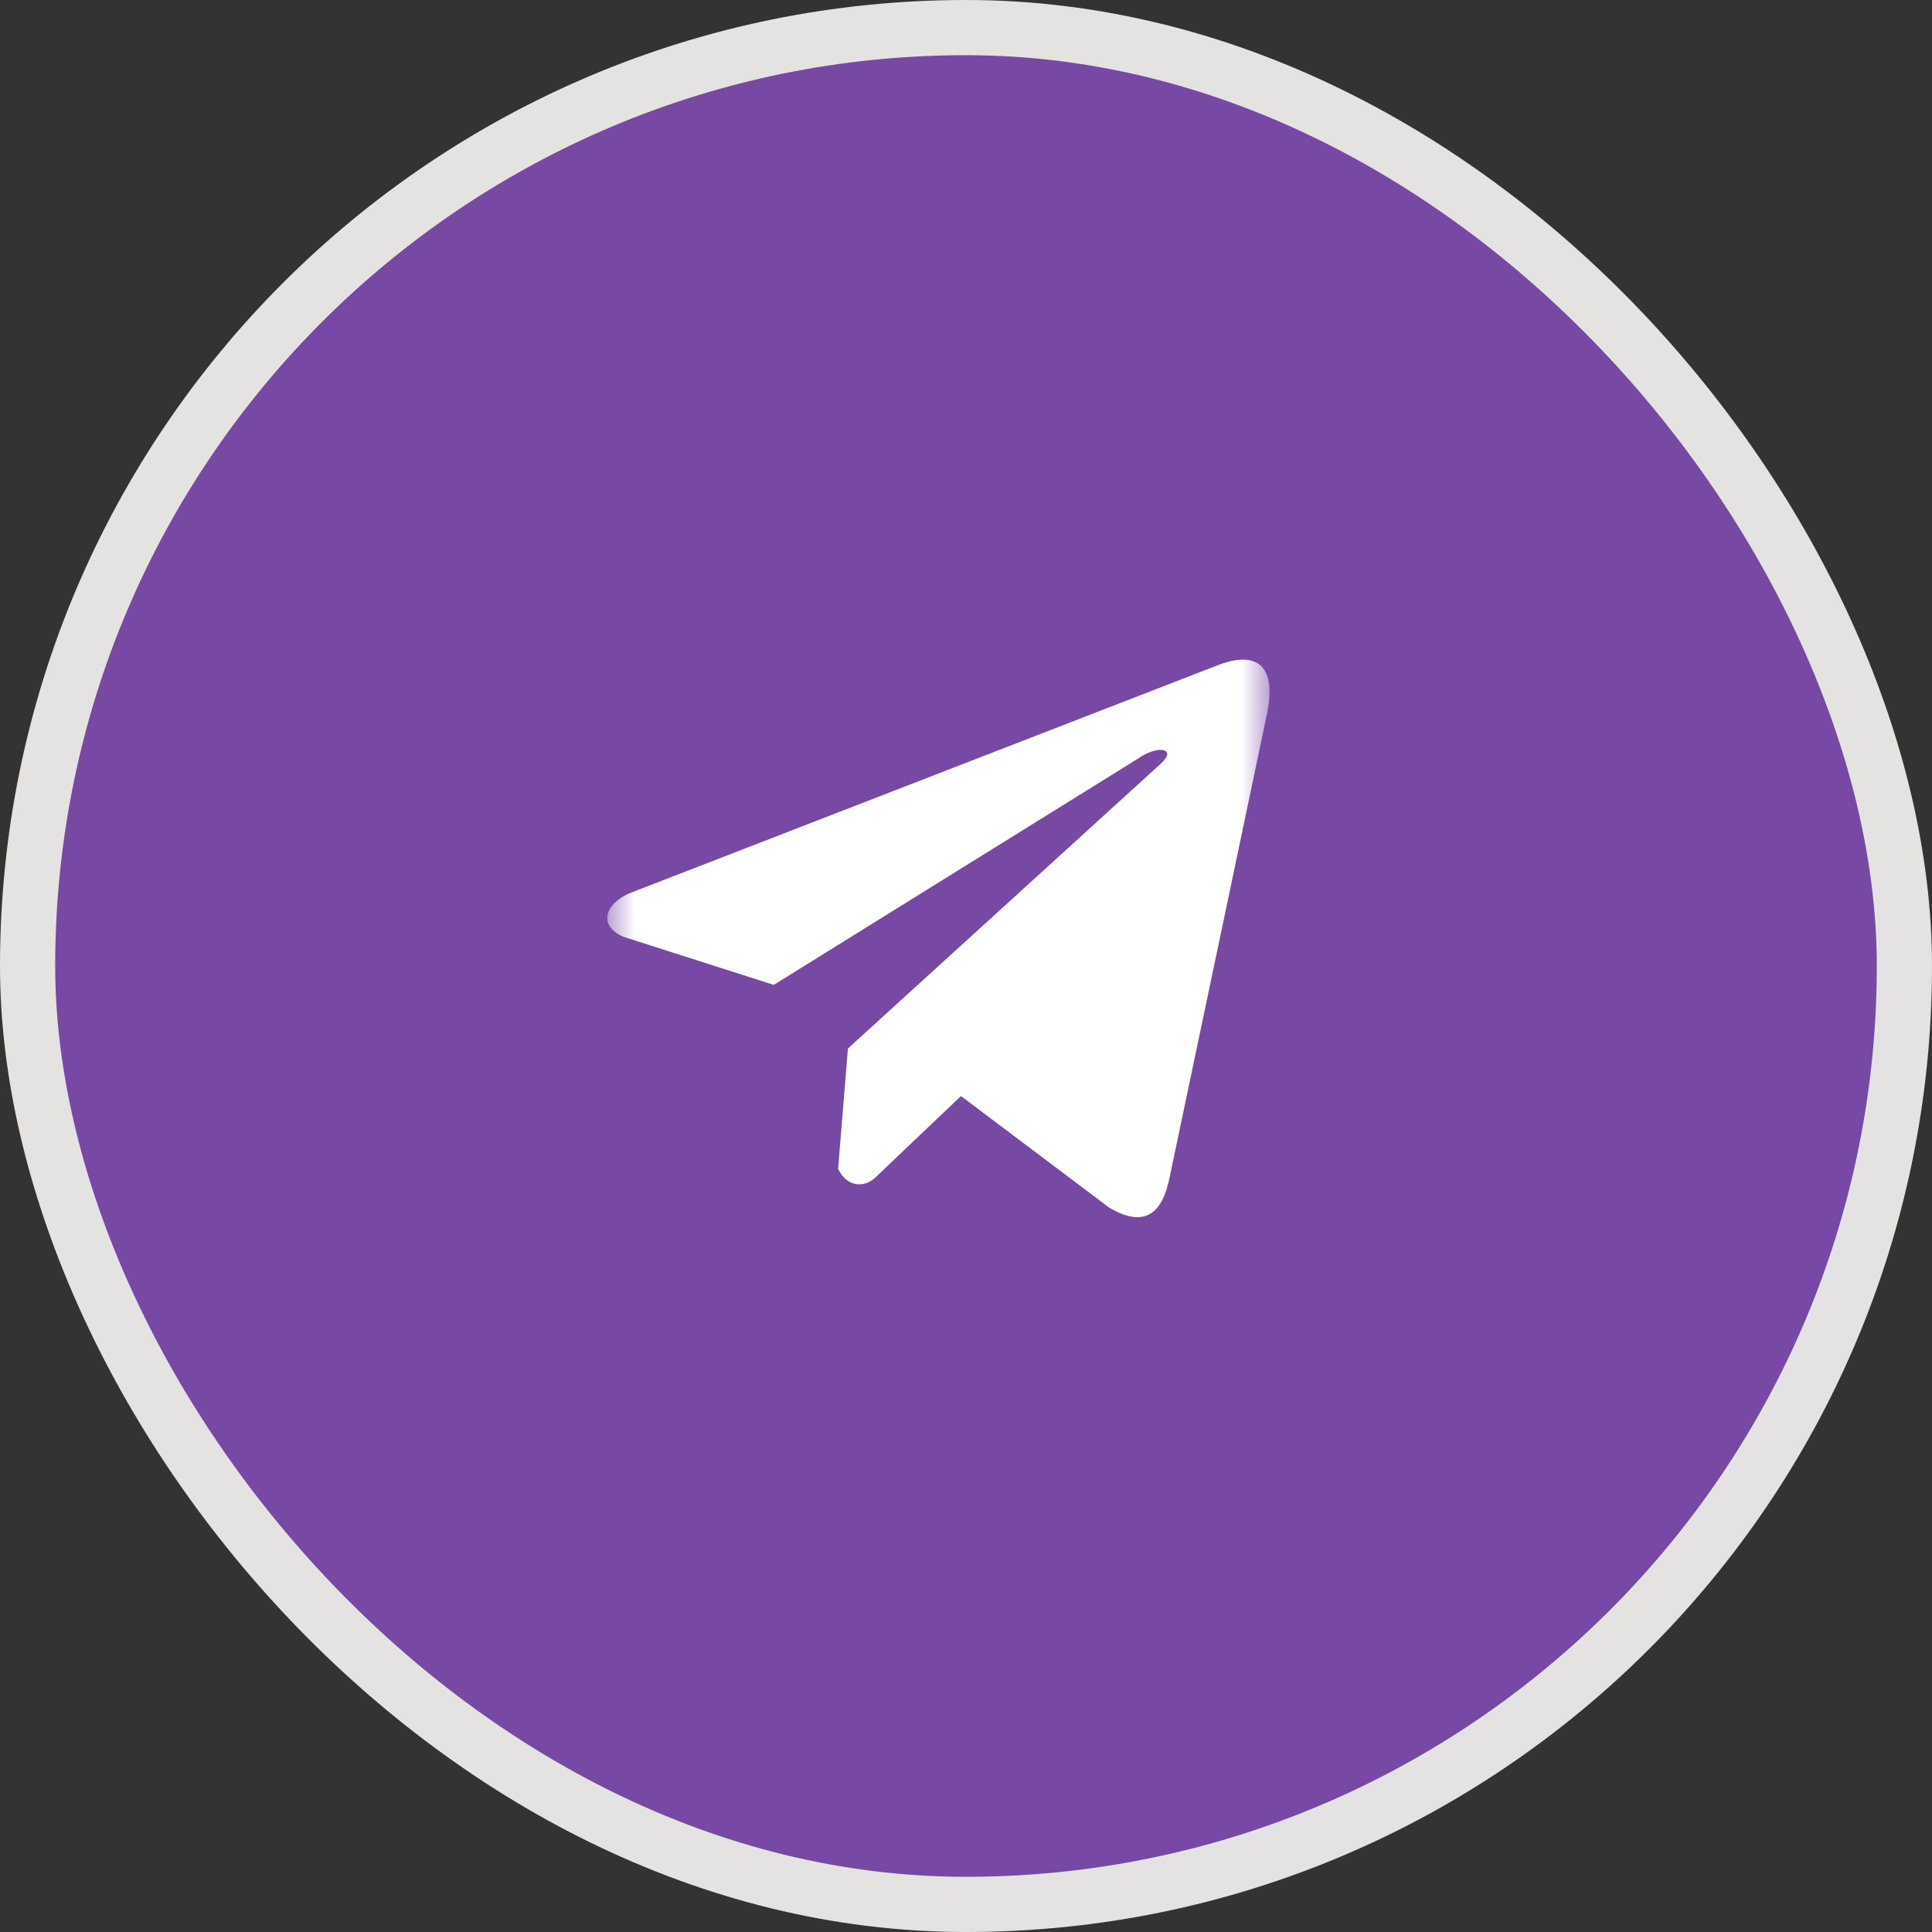 <?xml version="1.0" encoding="UTF-8"?> <svg xmlns="http://www.w3.org/2000/svg" width="35" height="35" viewBox="0 0 35 35" fill="none"><rect x="0" y="0" width="35" height="35" fill="#333333" stroke="none"/><rect x="0.5" y="0.5" width="34" height="34" rx="17" fill="#7748A4" stroke="#E5E3E2"></rect><g clip-path="url(#clip0_1_9460)"><g clip-path="url(#clip1_1_9460)"><mask id="mask0_1_9460" style="mask-type:luminance" maskUnits="userSpaceOnUse" x="11" y="11" width="12" height="12"><path d="M23 11H11V23H23V11Z" fill="white"></path></mask><g mask="url(#mask0_1_9460)"><path d="M22.026 12.065L11.394 16.186C10.967 16.378 10.822 16.762 11.291 16.97L14.018 17.842L20.613 13.745C20.973 13.488 21.342 13.556 21.024 13.839L15.361 18.994L15.183 21.176C15.348 21.512 15.649 21.514 15.842 21.347L17.409 19.856L20.092 21.876C20.716 22.247 21.055 22.008 21.189 21.328L22.949 12.95C23.132 12.113 22.82 11.744 22.026 12.065Z" fill="white"></path></g></g></g><defs><clipPath id="clip0_1_9460"><rect width="12" height="12" fill="white" transform="translate(11 11)"></rect></clipPath><clipPath id="clip1_1_9460"><rect width="12" height="12" fill="white" transform="translate(11 11)"></rect></clipPath></defs></svg> 